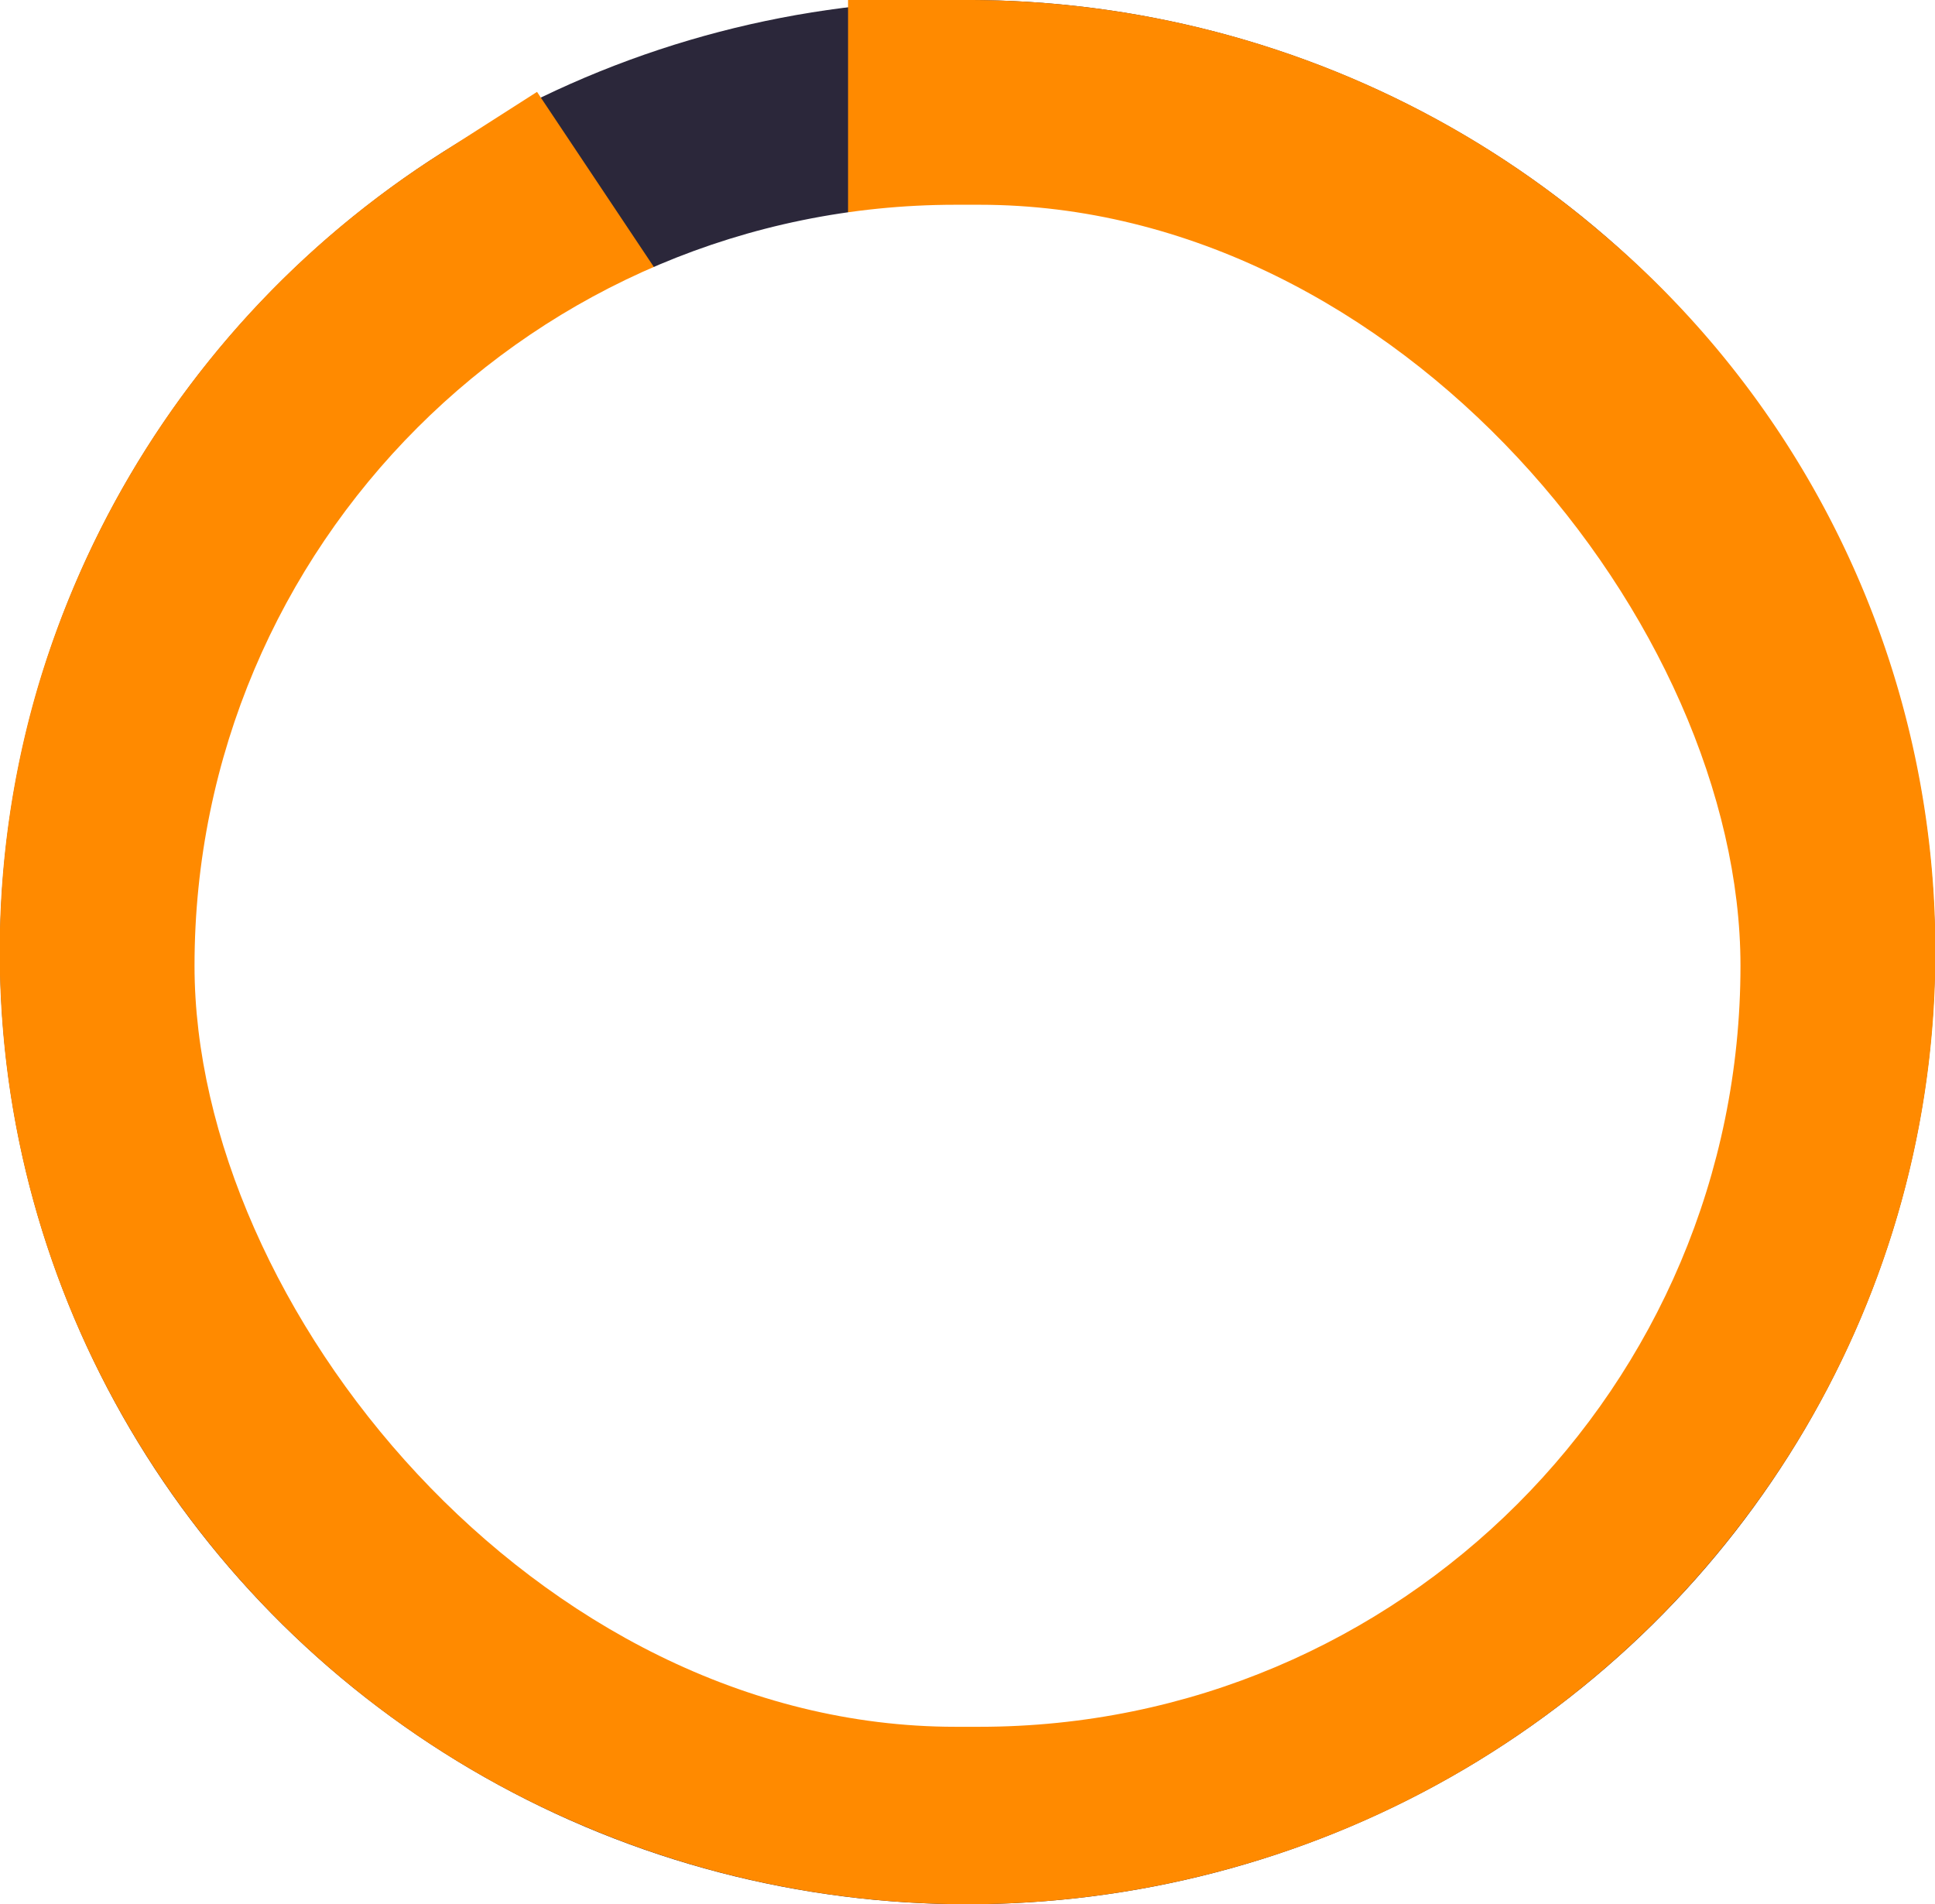 <svg width="567" height="558" fill="none" xmlns="http://www.w3.org/2000/svg"><ellipse cx="283.5" cy="279" rx="248.5" ry="244" stroke="#2B273A" stroke-width="70" stroke-linecap="round"/><path d="M283.5 35c59.7 0 117.4 21 162.5 59.4a240.4 240.4 0 0 1 47 315.8 248 248 0 0 1-138.4 102.6 252.7 252.7 0 0 1-173-11.3A246.4 246.4 0 0 1 58.1 381.8a240 240 0 0 1-13.7-169.7A244.4 244.4 0 0 1 147.3 74.9L283.5 279V35Z" stroke="#FF8A00" stroke-width="70" stroke-linecap="round"/><g filter="url(#a)"><rect x="57" y="56" width="453" height="446" rx="223" fill="#fff"/></g><defs><filter id="a" x="47" y="50" width="473" height="466" filterUnits="userSpaceOnUse" color-interpolation-filters="sRGB"><feFlood flood-opacity="0" result="BackgroundImageFix"/><feColorMatrix in="SourceAlpha" values="0 0 0 0 0 0 0 0 0 0 0 0 0 0 0 0 0 0 127 0" result="hardAlpha"/><feOffset dy="4"/><feGaussianBlur stdDeviation="5"/><feColorMatrix values="0 0 0 0 0 0 0 0 0 0 0 0 0 0 0 0 0 0 0.13 0"/><feBlend in2="BackgroundImageFix" result="effect1_dropShadow_49_308"/><feBlend in="SourceGraphic" in2="effect1_dropShadow_49_308" result="shape"/></filter></defs></svg>